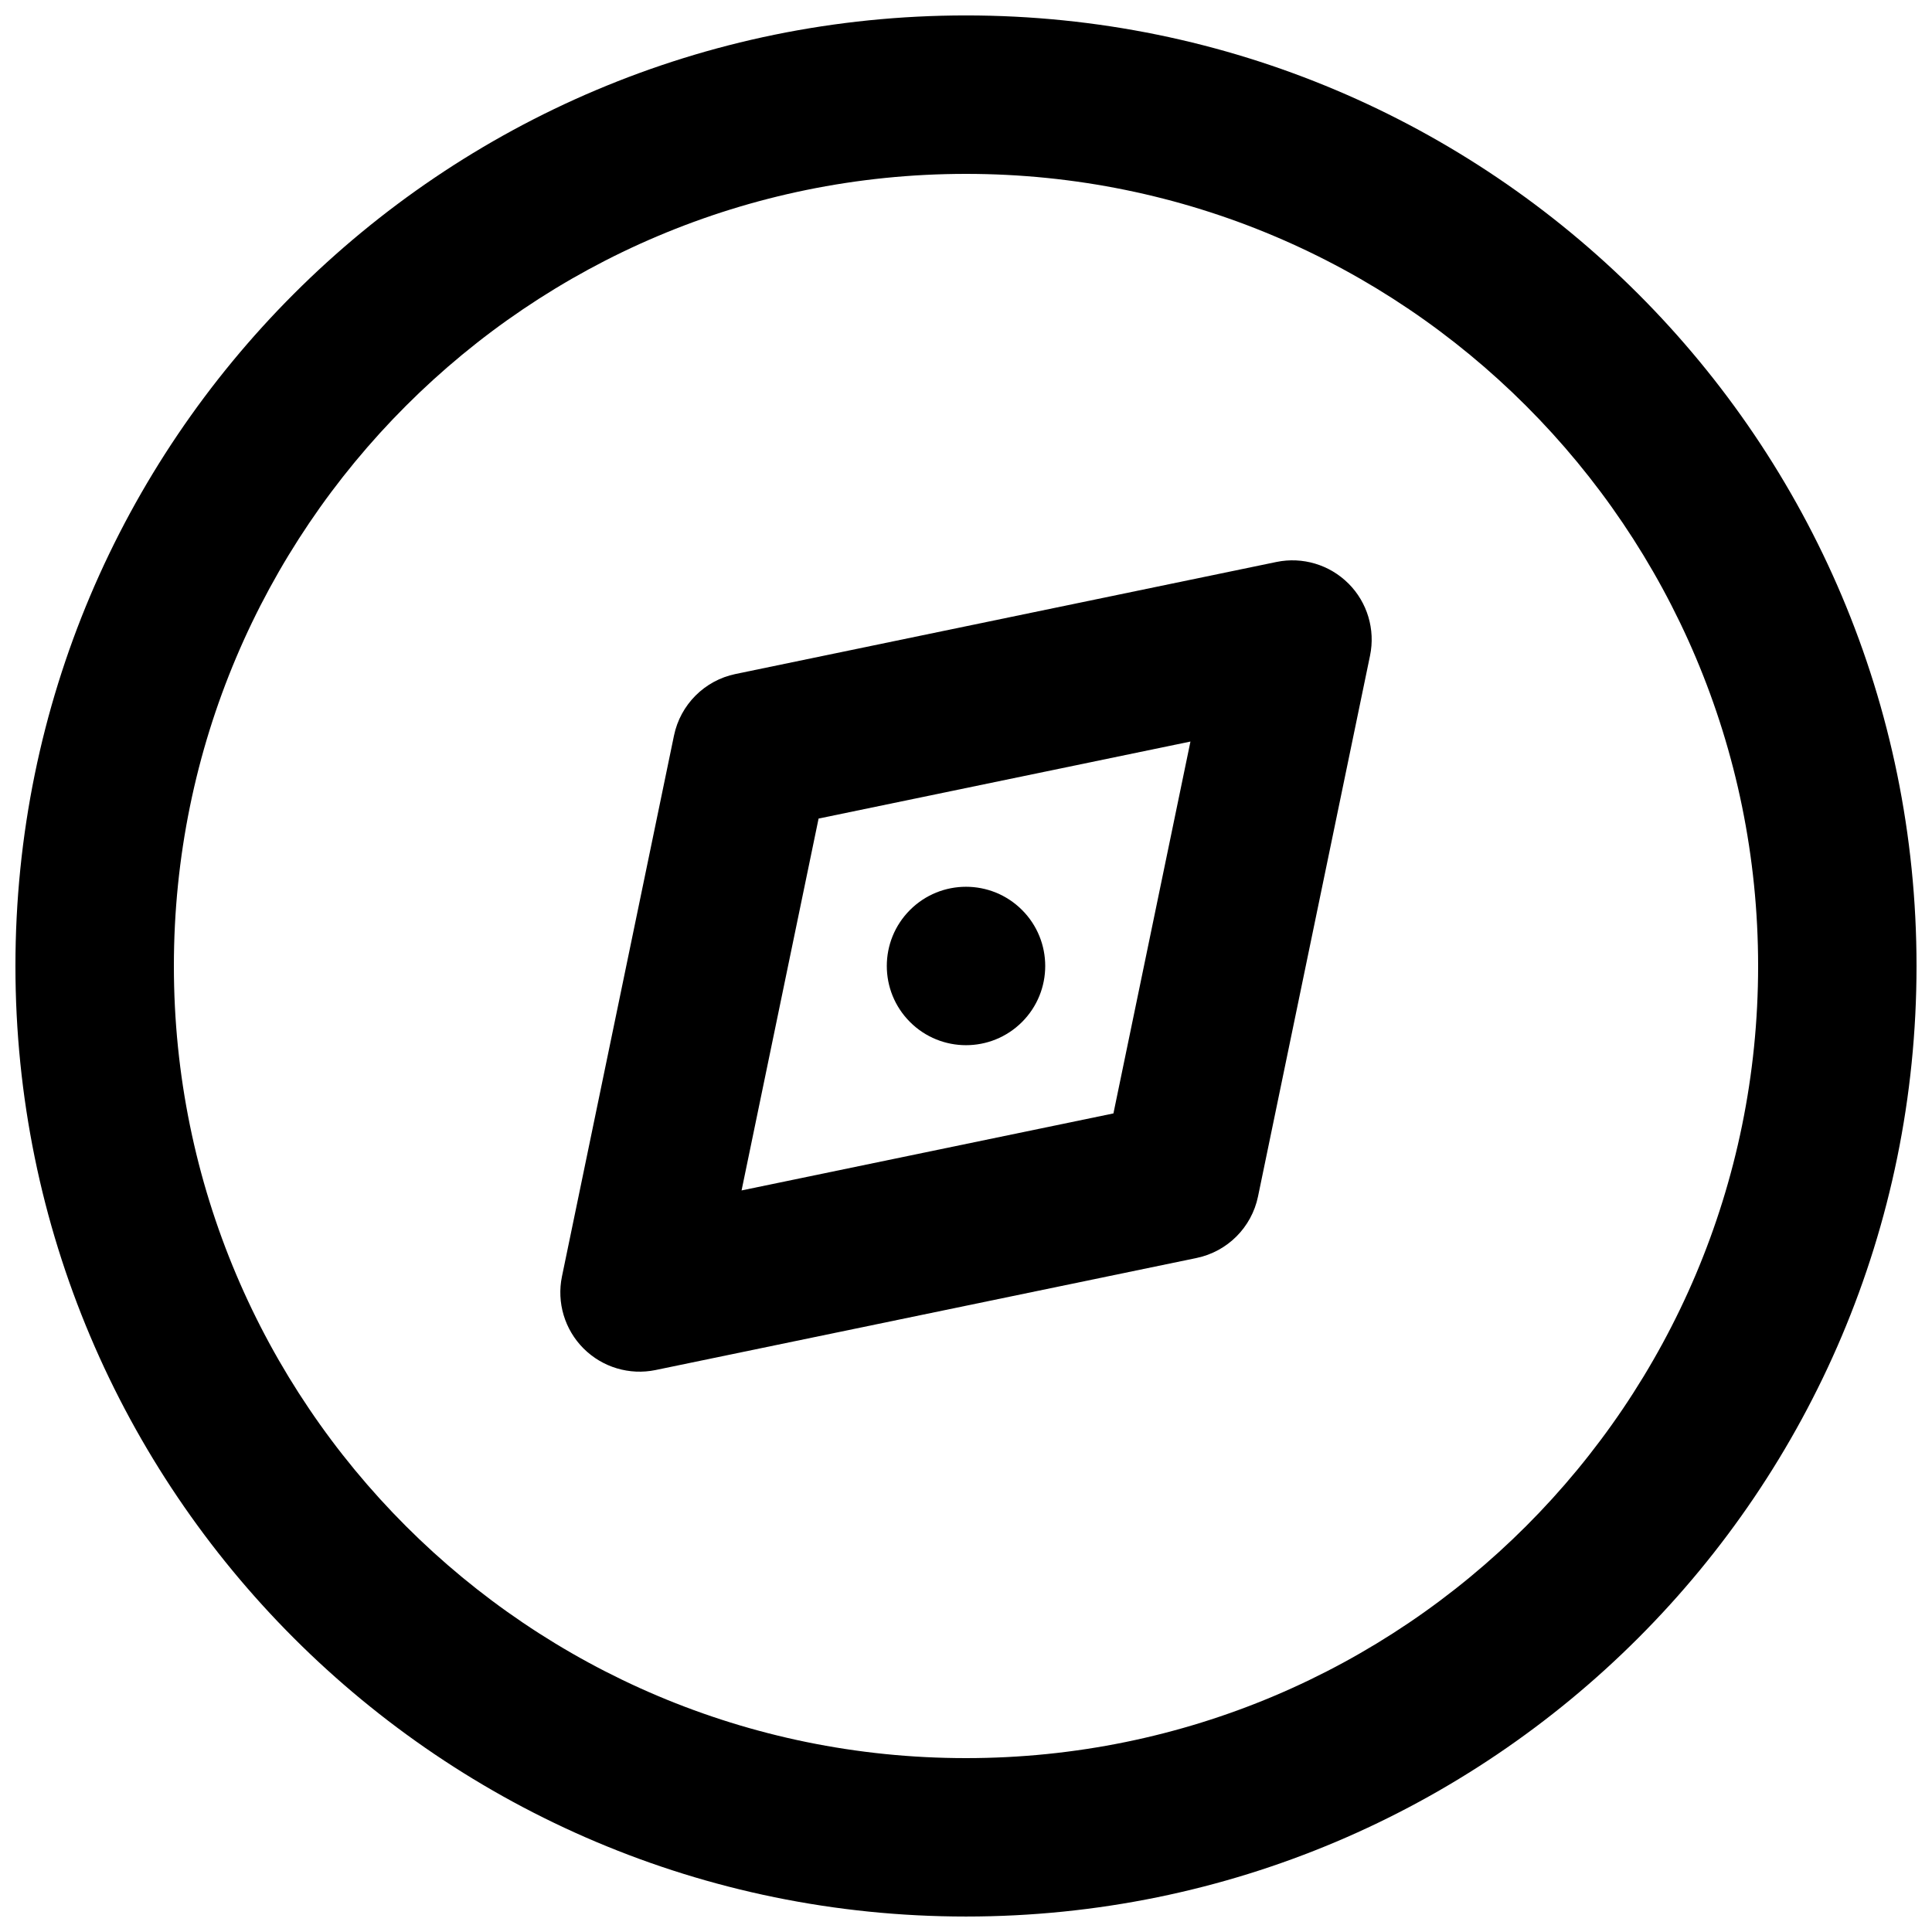 <?xml version="1.0" encoding="UTF-8"?>
<!-- Uploaded to: SVG Repo, www.svgrepo.com, Generator: SVG Repo Mixer Tools -->
<svg width="800px" height="800px" version="1.1" viewBox="144 144 512 512" xmlns="http://www.w3.org/2000/svg">
 <defs>
  <clipPath id="a">
   <path d="m148.09 148.09h503.81v503.81h-503.81z"/>
  </clipPath>
 </defs>
 <path d="m385.16 414.84c8.195 8.195 21.488 8.195 29.688 0 8.195-8.199 8.195-21.492 0-29.688-8.199-8.199-21.492-8.199-29.688 0-8.199 8.195-8.199 21.488 0 29.688z"/>
 <path d="m501.36 298.64c5 5 7.148 12.176 5.715 19.102l-29.688 143.34c-1.699 8.199-8.102 14.602-16.301 16.301l-143.34 29.688c-6.926 1.434-14.102-0.715-19.102-5.715-5-4.996-7.148-12.176-5.715-19.098l29.688-143.34c1.699-8.195 8.105-14.602 16.301-16.301l143.34-29.688c6.922-1.434 14.102 0.715 19.098 5.715zm-41.879 41.879-98.547 20.41-20.41 98.547 98.547-20.41z" fill-rule="evenodd"/>
 <g clip-path="url(#a)">
  <path d="m148.09 400c0-139.12 112.78-251.91 251.91-251.91 139.12 0 251.9 112.78 251.9 251.91 0 139.12-112.78 251.9-251.9 251.9-139.12 0-251.91-112.78-251.91-251.9zm251.91-209.92c-115.94 0-209.92 93.984-209.92 209.92 0 115.93 93.984 209.92 209.92 209.92 115.93 0 209.92-93.984 209.92-209.92 0-115.94-93.984-209.92-209.92-209.92z" fill-rule="evenodd"/>
 </g>
</svg>
